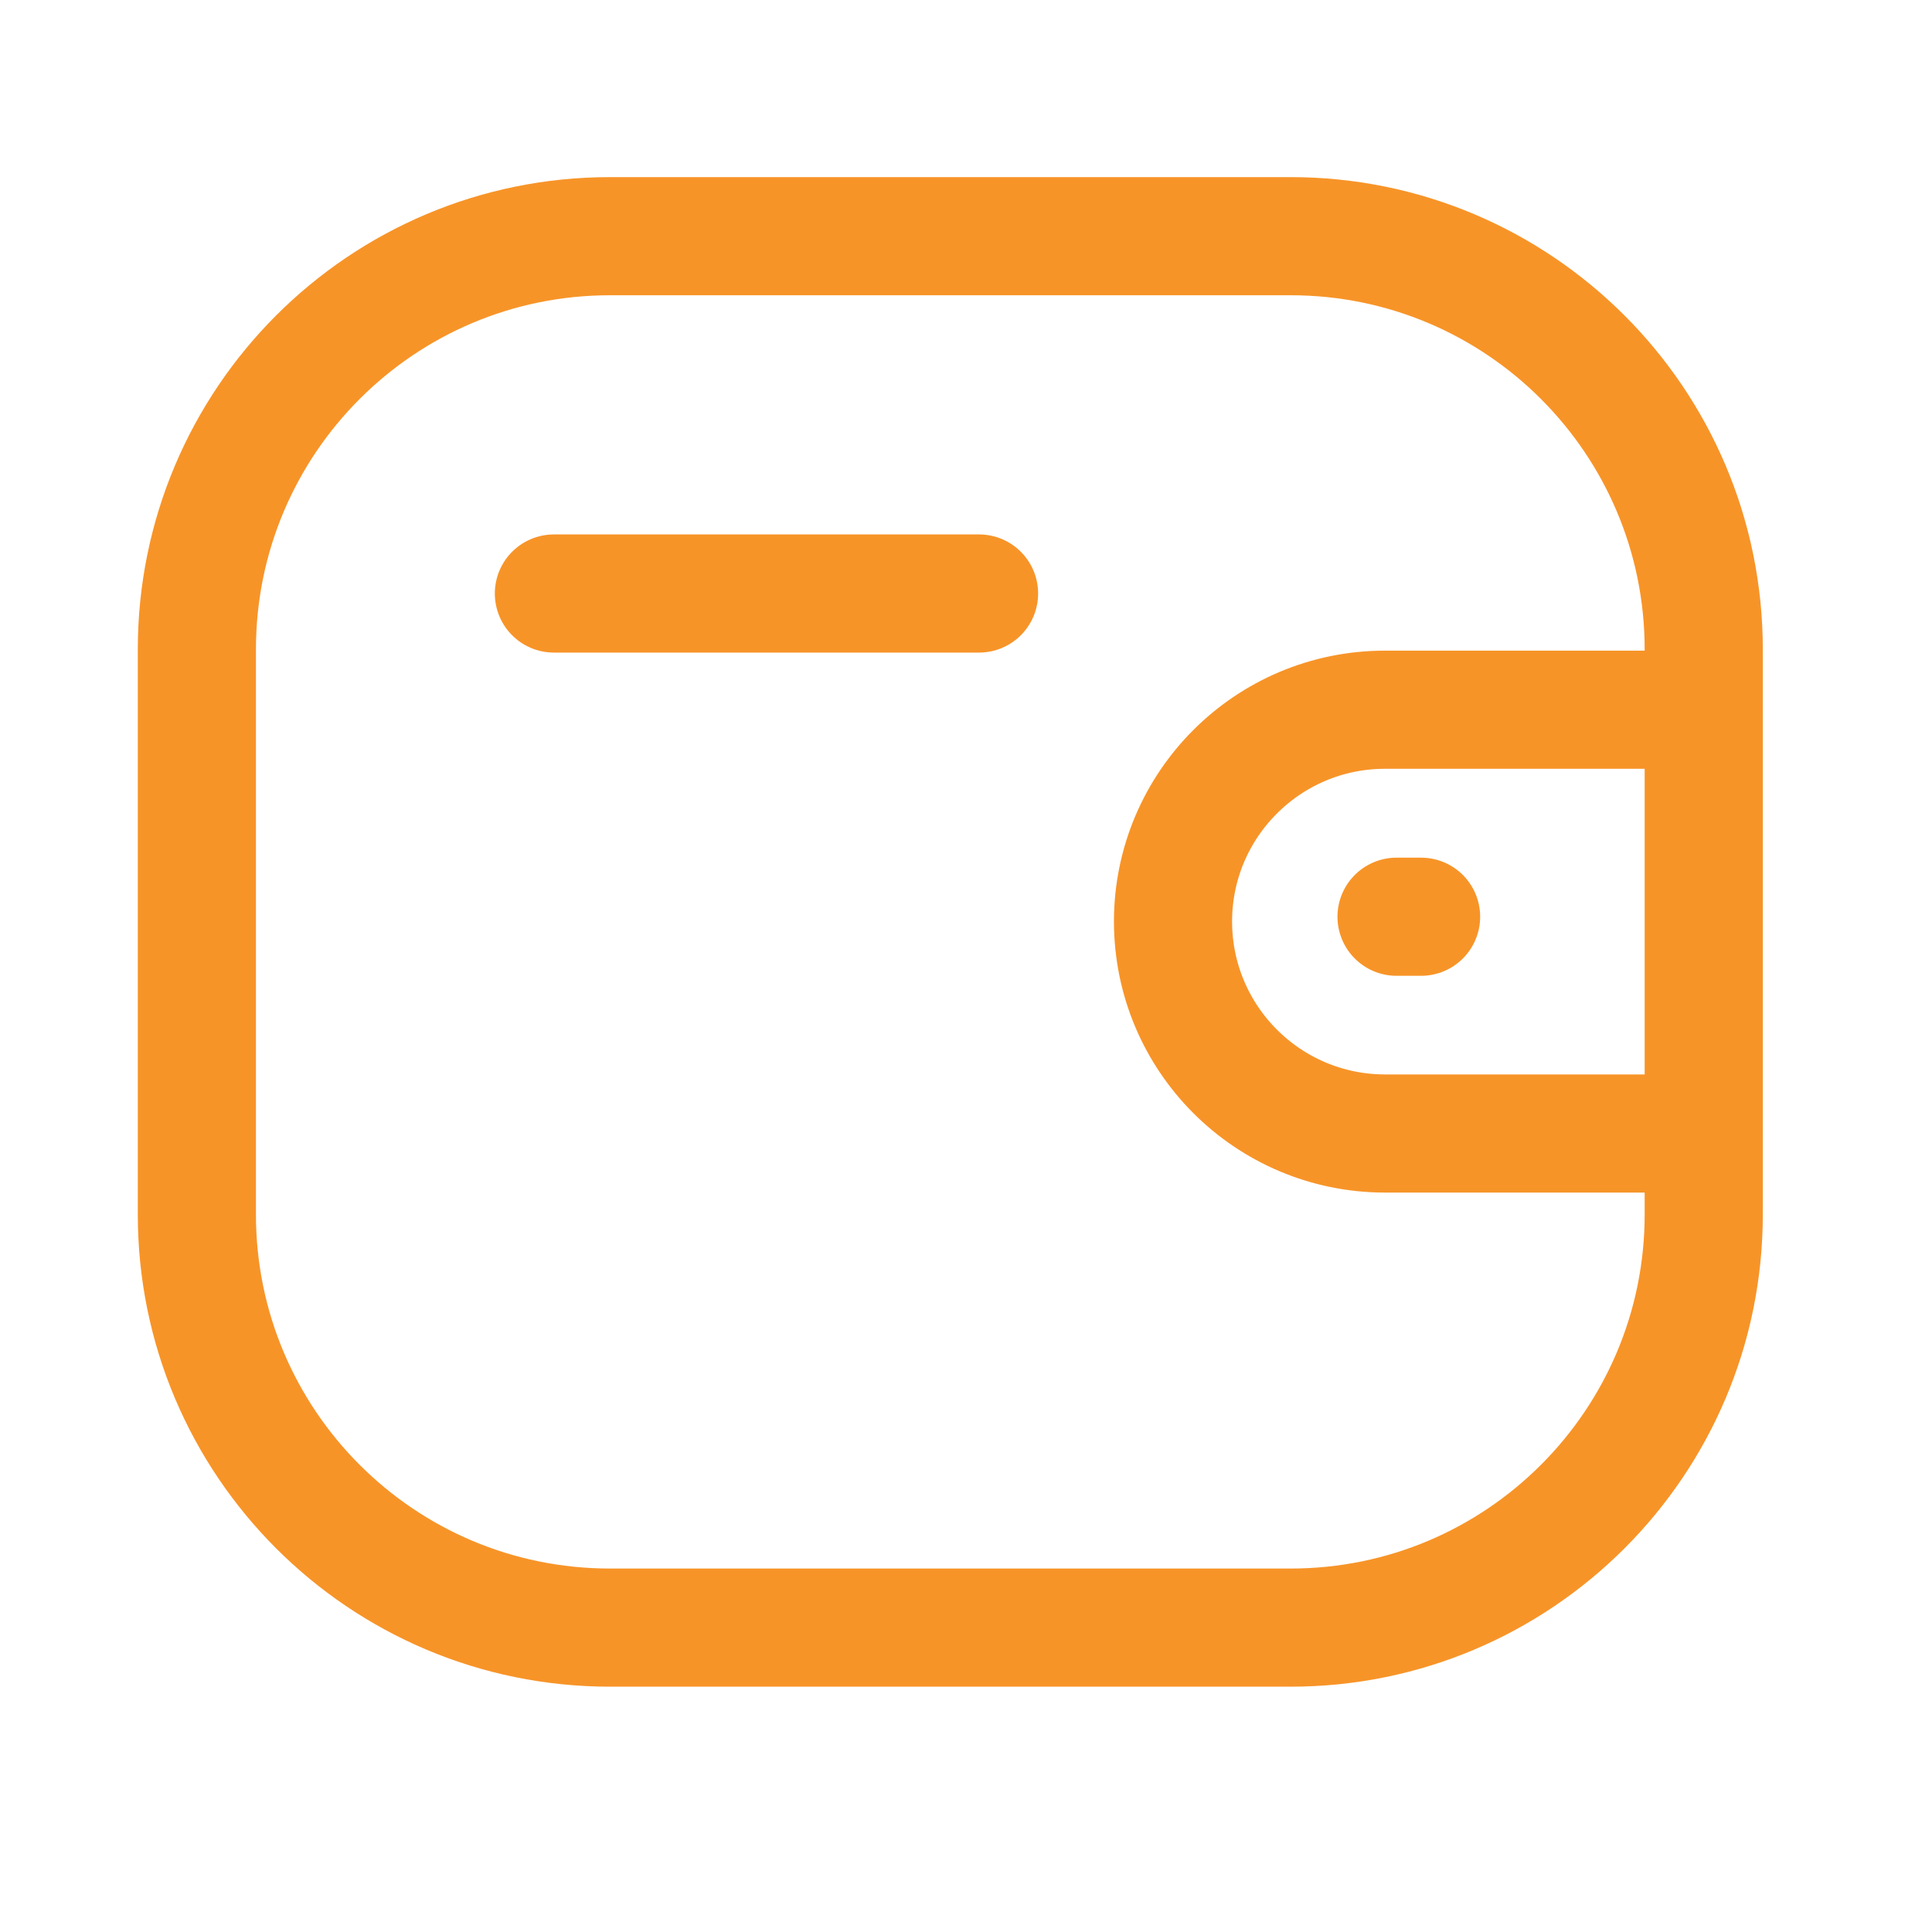 <svg width="20" height="20" viewBox="0 0 20 20" fill="none" xmlns="http://www.w3.org/2000/svg">
<path d="M17.637 11.734H14.337C13.126 11.733 12.144 10.752 12.143 9.54C12.143 8.329 13.126 7.347 14.337 7.347H17.637" stroke="#F79428" stroke-width="1.223" stroke-linecap="round" stroke-linejoin="round"/>
<path d="M14.711 9.49H14.457" stroke="#F79428" stroke-width="1.223" stroke-linecap="round" stroke-linejoin="round"/>
<path fill-rule="evenodd" clip-rule="evenodd" d="M6.315 2.445H13.36C15.722 2.445 17.637 4.36 17.637 6.723V12.572C17.637 14.934 15.722 16.849 13.36 16.849H6.315C3.953 16.849 2.038 14.934 2.038 12.572V6.723C2.038 4.36 3.953 2.445 6.315 2.445Z" stroke="#F79428" stroke-width="1.223" stroke-linecap="round" stroke-linejoin="round"/>
<path d="M5.734 6.144H10.135" stroke="#F79428" stroke-width="1.223" stroke-linecap="round" stroke-linejoin="round"/>
</svg>

